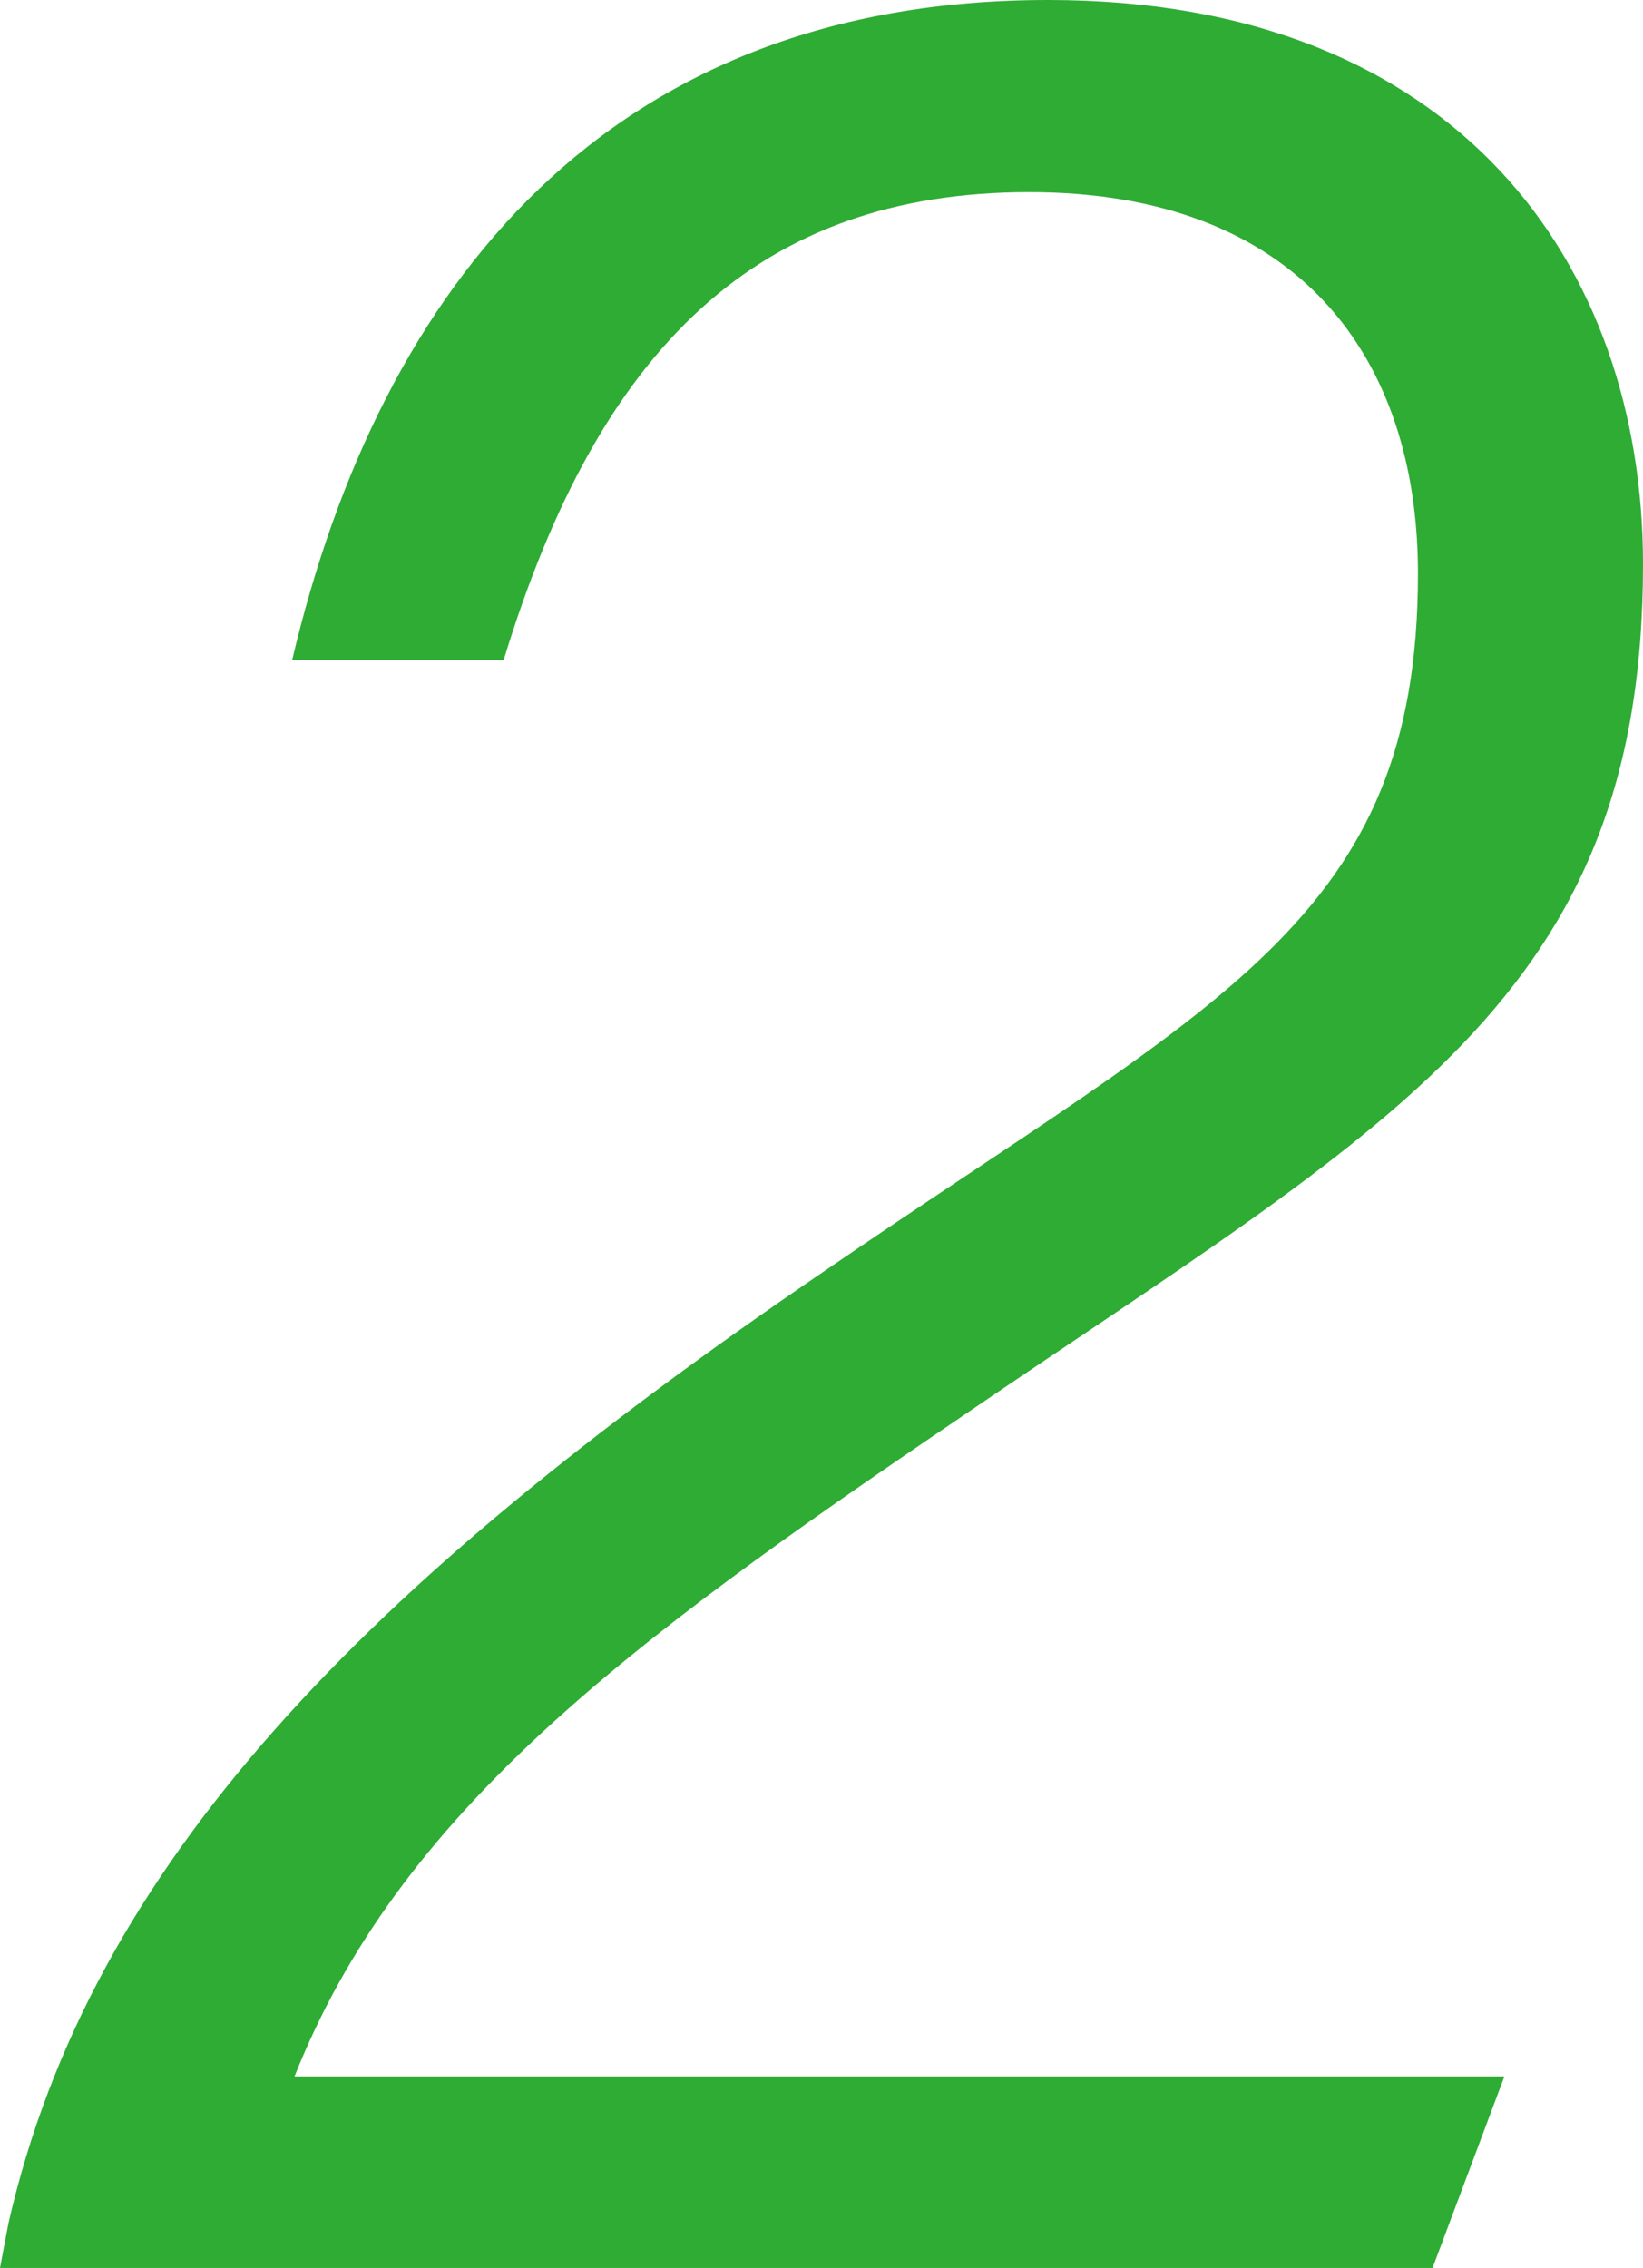 <svg xmlns="http://www.w3.org/2000/svg" viewBox="0 0 48.48 66.92"><defs><style>.cls-1{fill:#2eac34;}</style></defs><g id="レイヤー_2" data-name="レイヤー 2"><g id="コンテンツエリア"><path class="cls-1" d="M0,66.92.25,65.6C2.67,55,10.72,46.78,24.29,37.53c11.66-8,17.55-10.38,17.55-20.61,0-6.35-3.51-11.25-11.47-11.25S17.69,10.21,14.86,19.48H8.62C11.24,8.36,18,0,30.93,0,43,0,48.48,7.8,48.48,16.65c0,12.82-7.42,16.49-20.28,25.27C18.45,48.53,11.76,53.53,8.69,61.27h35.7l-2.12,5.65Z"/></g></g></svg>